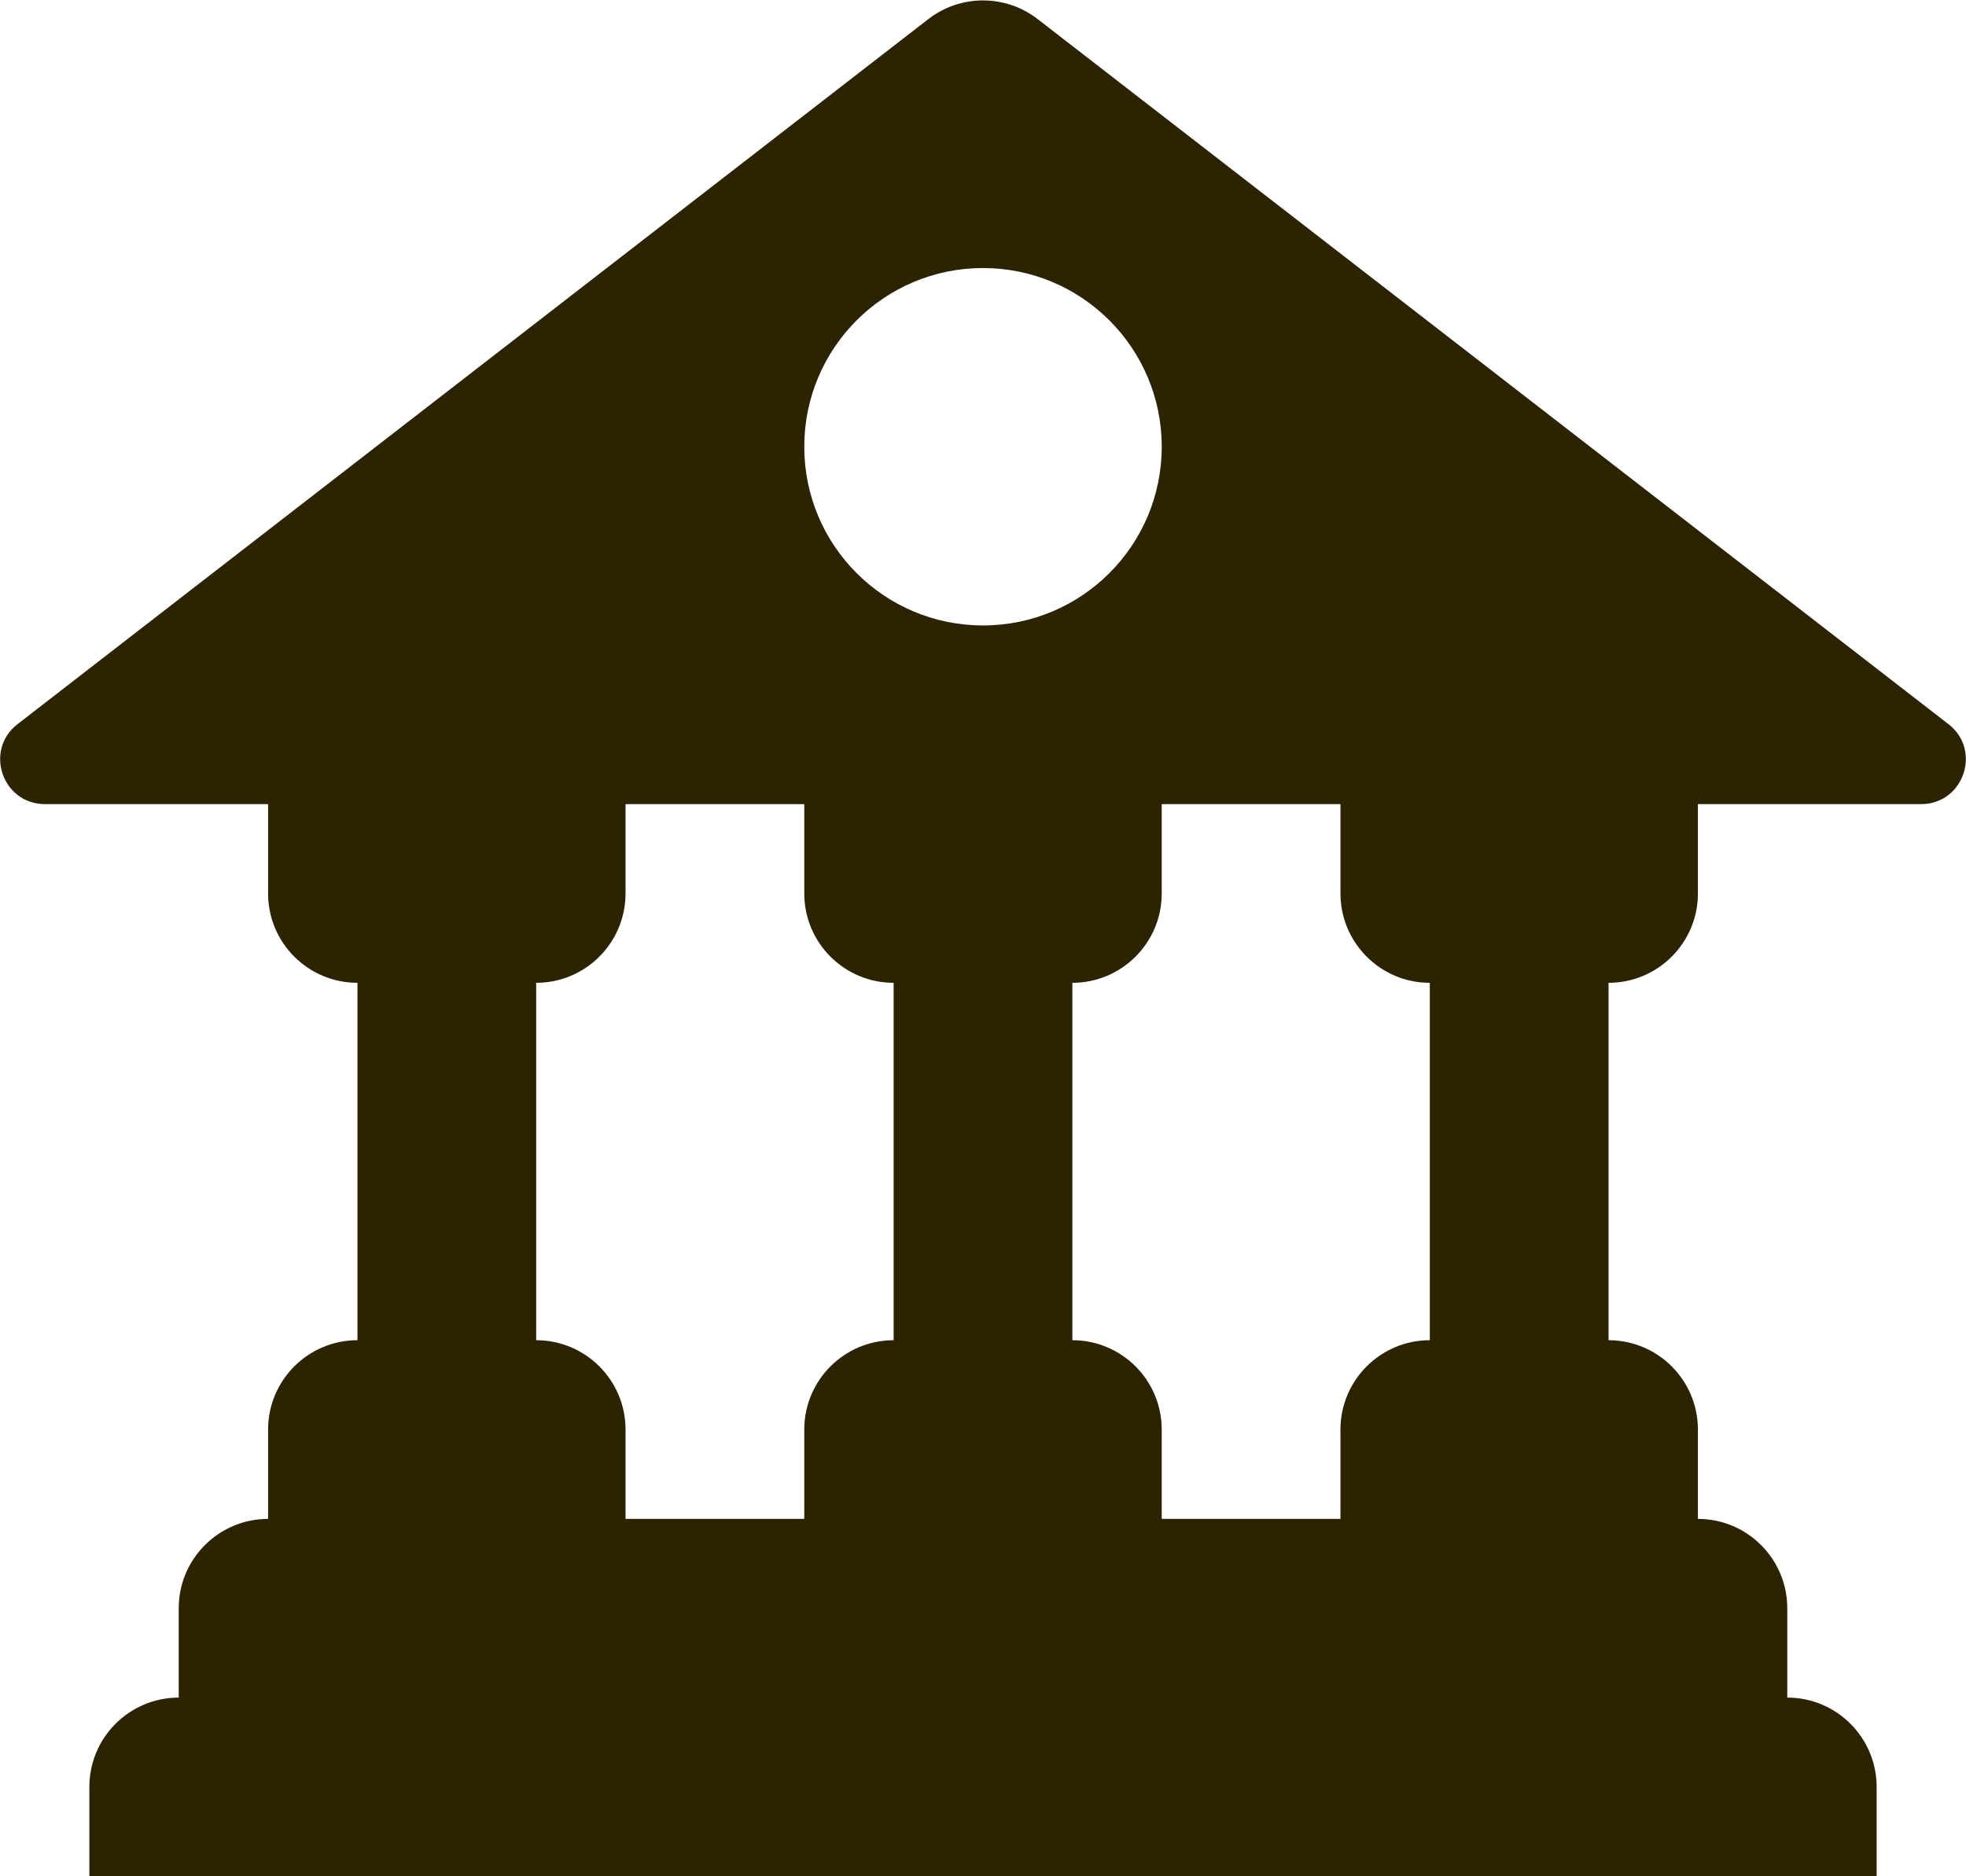 <svg width="22" height="21" viewBox="0 0 22 21" fill="none" xmlns="http://www.w3.org/2000/svg">
<path fill-rule="evenodd" clip-rule="evenodd" d="M0.196 8.105L10.388 0.214C10.748 -0.065 11.252 -0.065 11.612 0.214L21.804 8.105C22.18 8.396 21.974 9 21.497 9H19V10C19 10.552 18.552 11 18 11V15C18.552 15 19 15.448 19 16V17C19.552 17 20 17.448 20 18V19C20.552 19 21 19.448 21 20V21H1V20C1 19.448 1.448 19 2 19V18C2 17.448 2.448 17 3 17V16C3 15.448 3.448 15 4 15V11C3.448 11 3 10.552 3 10L3 9H0.503C0.026 9 -0.18 8.396 0.196 8.105ZM16 11V15C15.448 15 15 15.448 15 16V17H13V16C13 15.448 12.552 15 12 15V11C12.552 11 13 10.552 13 10V9H15V10C15 10.552 15.448 11 16 11ZM9 9V10C9 10.552 9.448 11 10 11V15C9.448 15 9 15.448 9 16V17H7V16C7 15.448 6.552 15 6 15V11C6.552 11 7 10.552 7 10V9H9ZM13 5C13 6.105 12.105 7 11 7C9.895 7 9 6.105 9 5C9 3.895 9.895 3 11 3C12.105 3 13 3.895 13 5Z" fill="#2C2302"/>
</svg>
